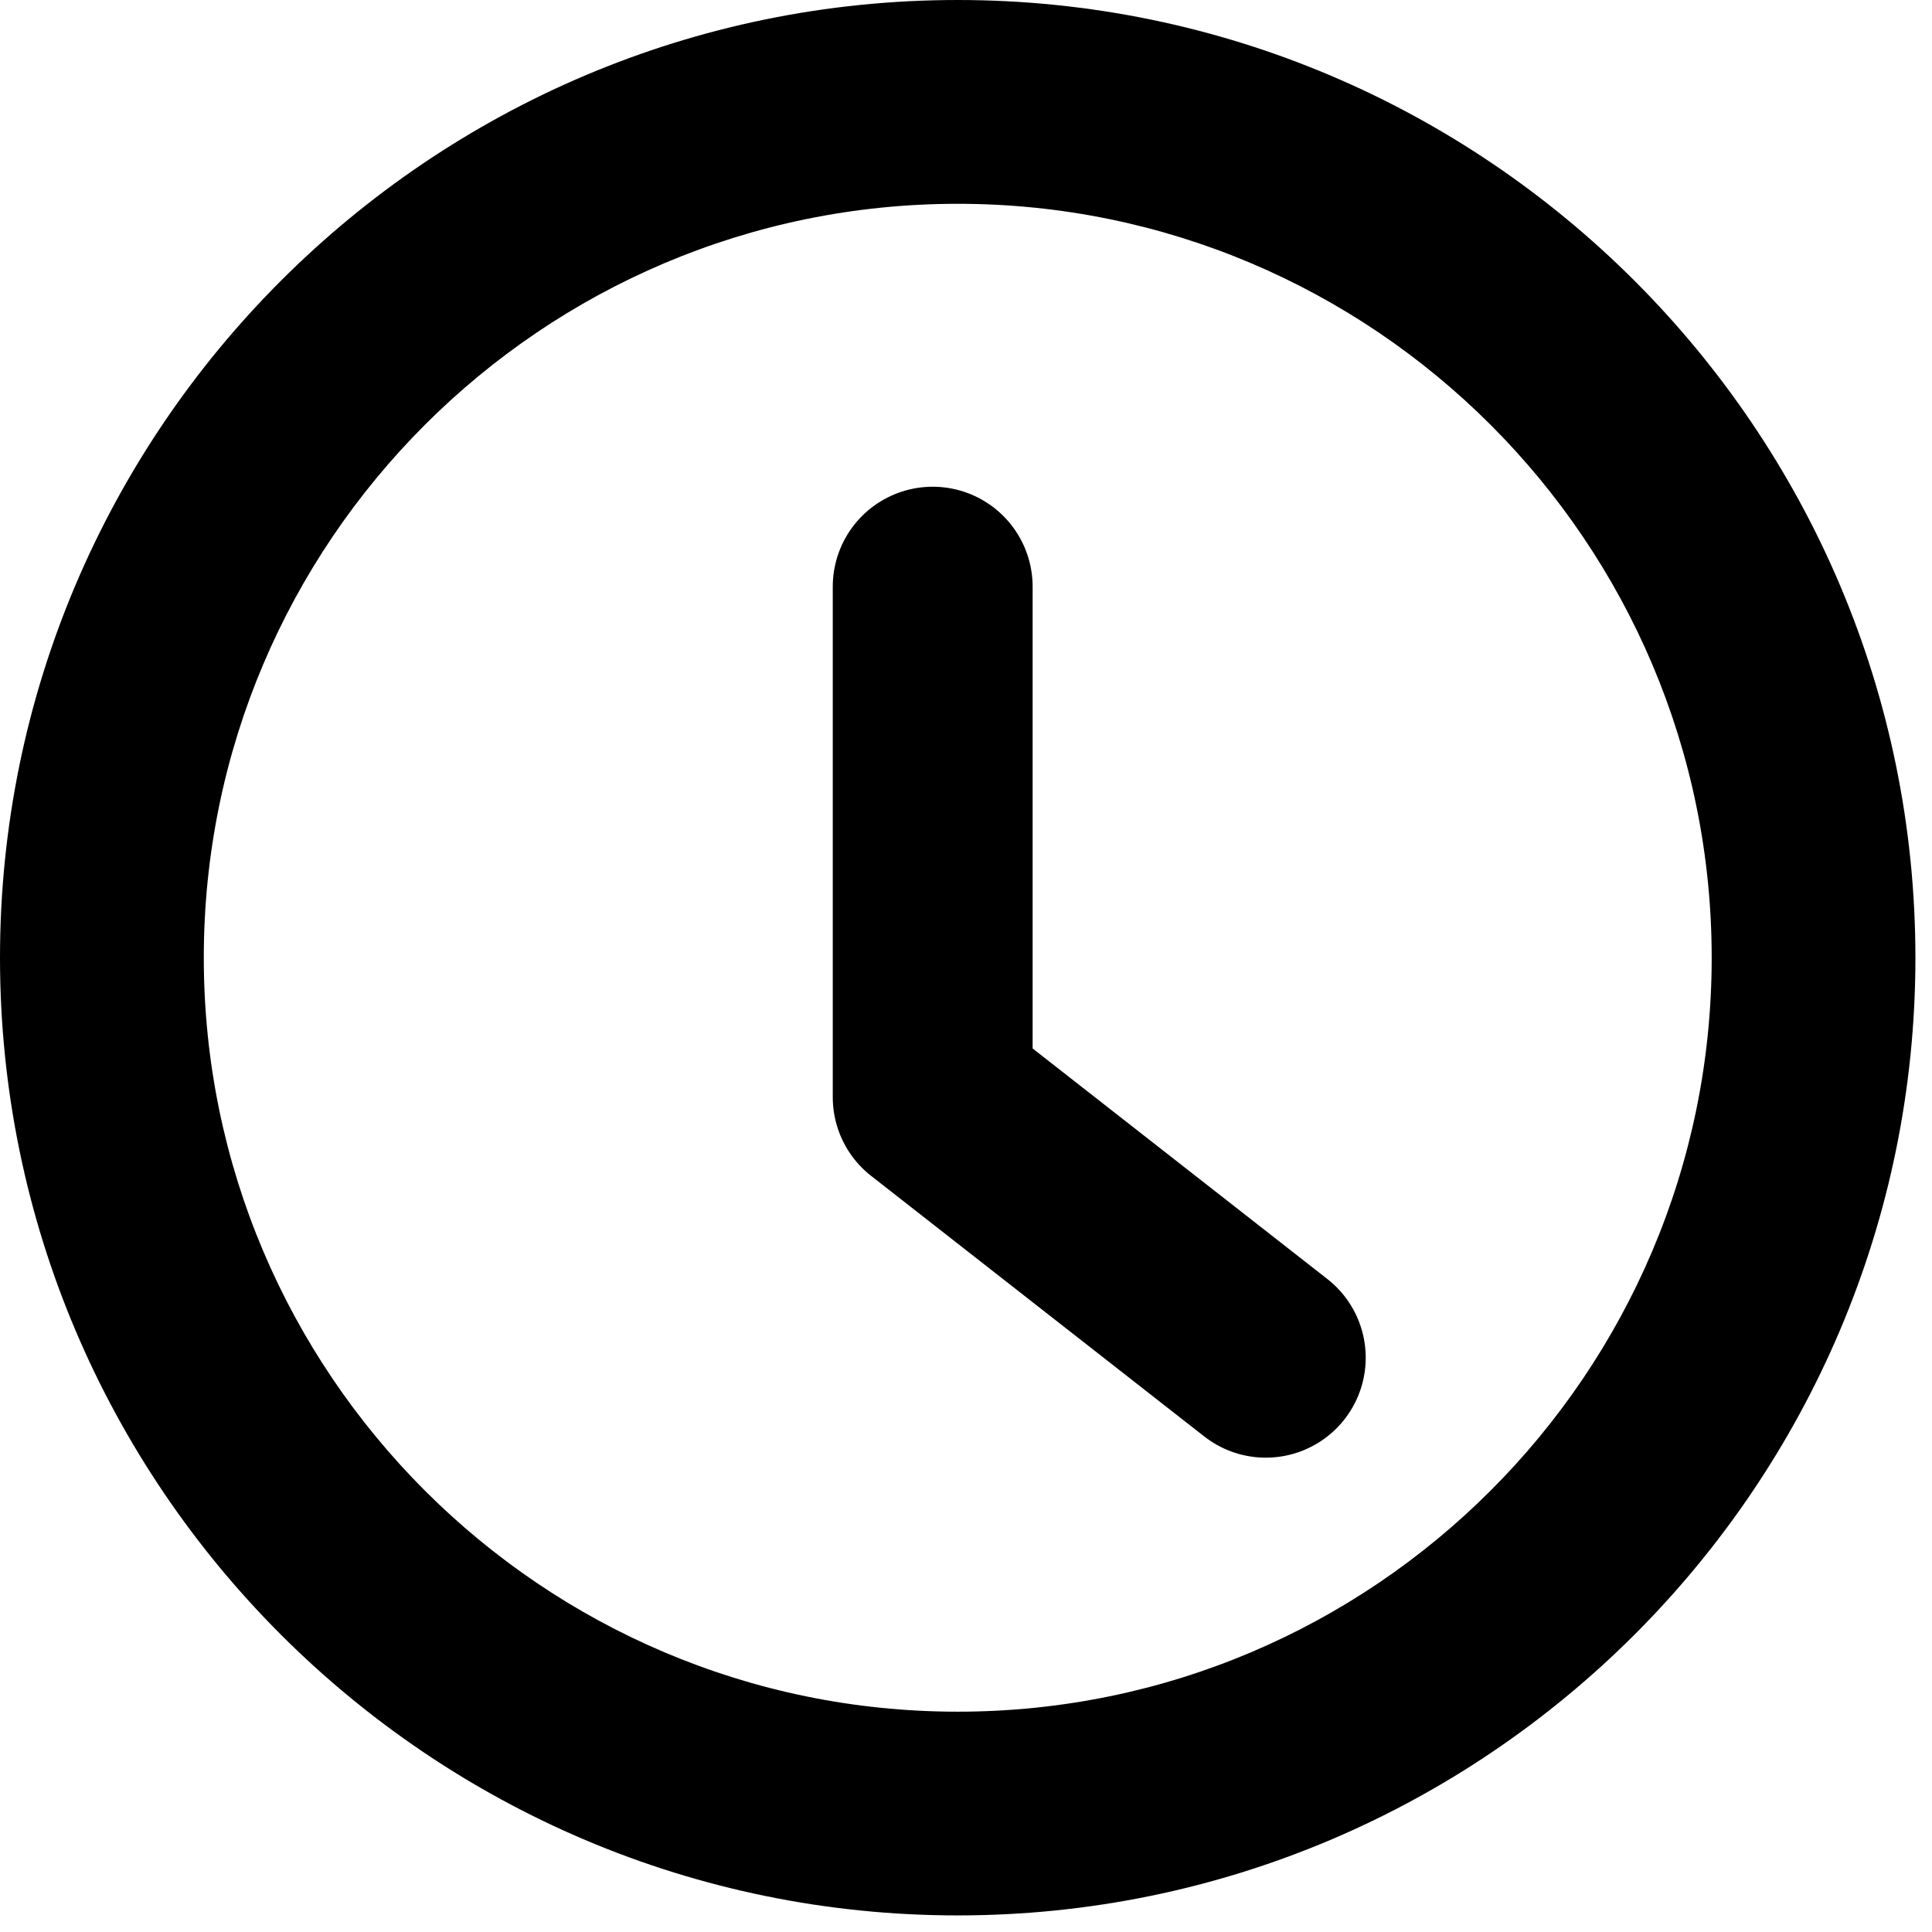 <?xml version="1.0" encoding="UTF-8" standalone="no"?>
<svg width="29px" height="29px" viewBox="0 0 29 29" version="1.1" xmlns="http://www.w3.org/2000/svg" xmlns:xlink="http://www.w3.org/1999/xlink">
    <!-- Generator: Sketch 41.2 (35397) - http://www.bohemiancoding.com/sketch -->
    <title>Group 2</title>
    <desc>Created with Sketch.</desc>
    <defs></defs>
    <g id="Symbols" stroke="none" stroke-width="1" fill="none" fill-rule="evenodd">
        <g id="Header" transform="translate(-1096, -13)">
            <g id="Group-2" transform="translate(1096, 13)">
                <g id="clock-copy" fill="#000">
                    <path d="M14.376,25.693 C8.136,25.693 3.059,20.616 3.059,14.376 C3.059,8.135 8.136,3.059 14.376,3.059 C20.616,3.059 25.693,8.135 25.693,14.376 C25.693,20.616 20.616,25.693 14.376,25.693 M14.376,0 C6.449,0 0,6.449 0,14.376 C0,22.302 6.449,28.751 14.376,28.751 C22.302,28.751 28.751,22.302 28.751,14.376 C28.751,6.449 22.302,0 14.376,0" id="Fill-1"></path>
                </g>
                <polyline id="Path-2" stroke="#000" stroke-width="3" stroke-linecap="round" stroke-linejoin="round" points="14 8.806 14 16.469 19 20.38"></polyline>
            </g>
        </g>
    </g>
</svg>